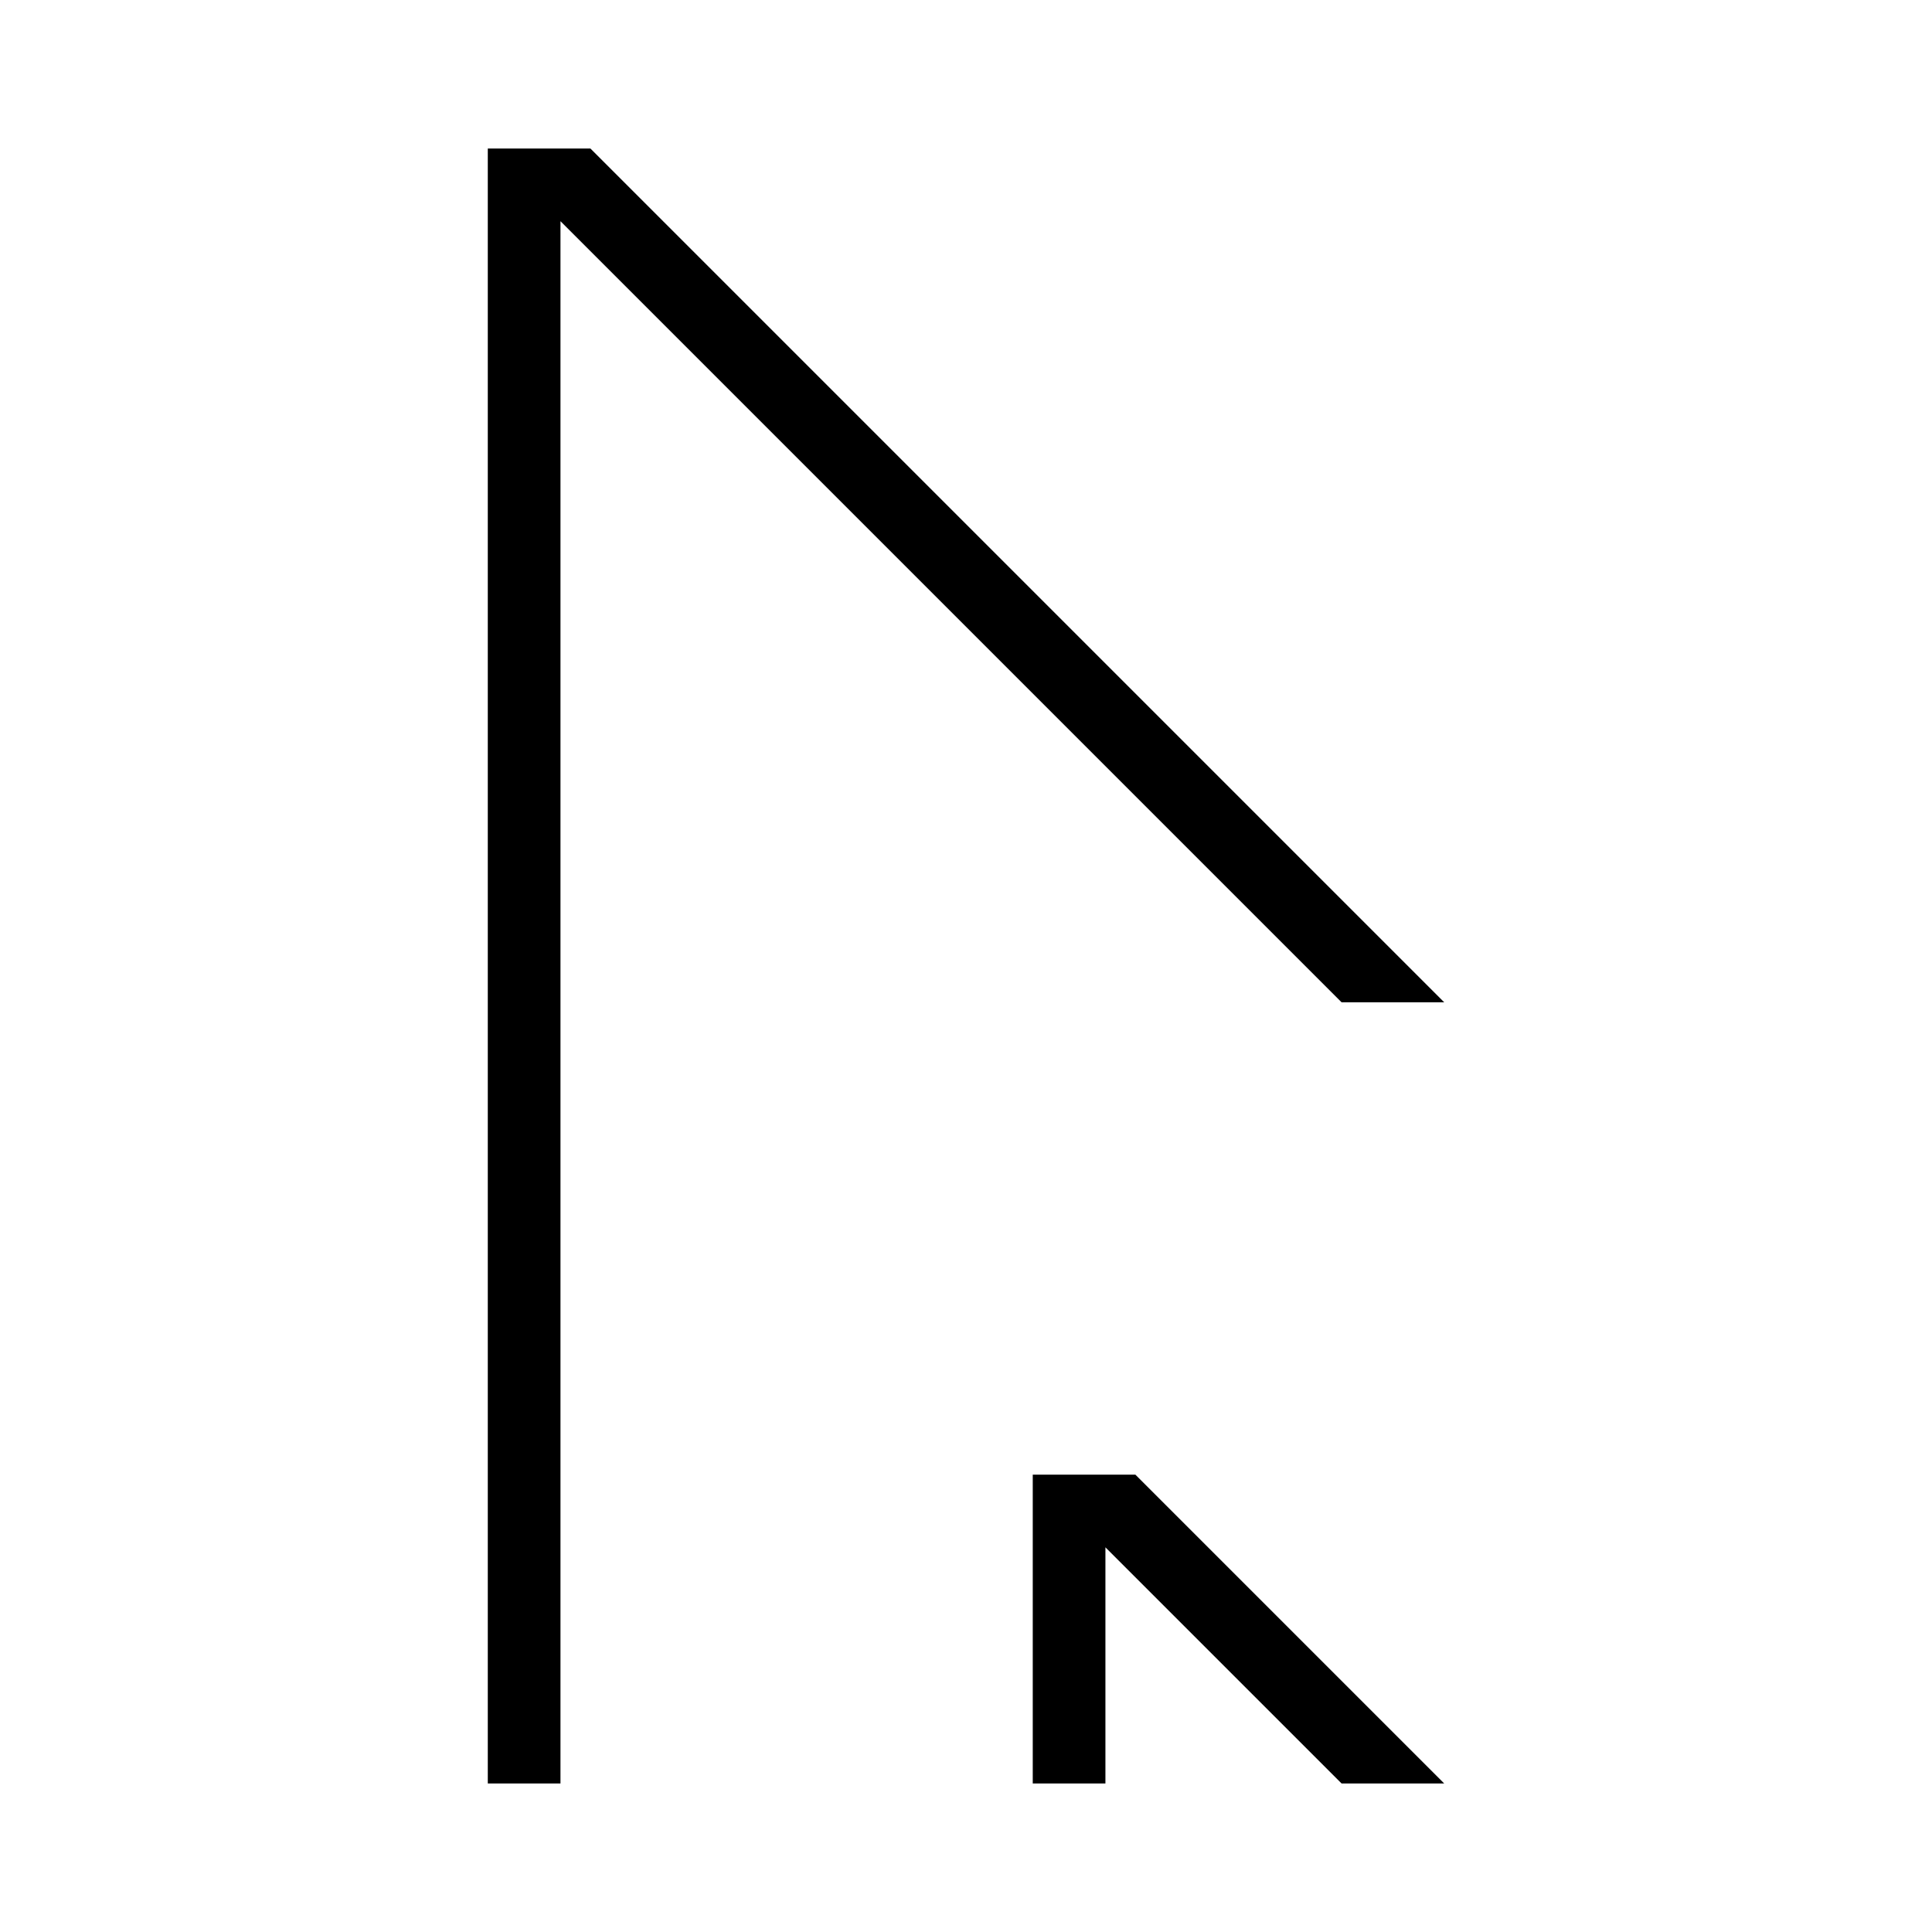 <?xml version="1.0" encoding="UTF-8"?>
<!-- Uploaded to: SVG Repo, www.svgrepo.com, Generator: SVG Repo Mixer Tools -->
<svg fill="#000000" width="800px" height="800px" version="1.1" viewBox="144 144 512 512" xmlns="http://www.w3.org/2000/svg">
 <path d="m273.27 616.64v-433.28h27.195l226.27 226.27h-27.195l-207.01-207.01v414.02zm144.42 0v-81.84h27.199l81.84 81.84h-27.195l-62.586-62.582v62.582z"/>
</svg>